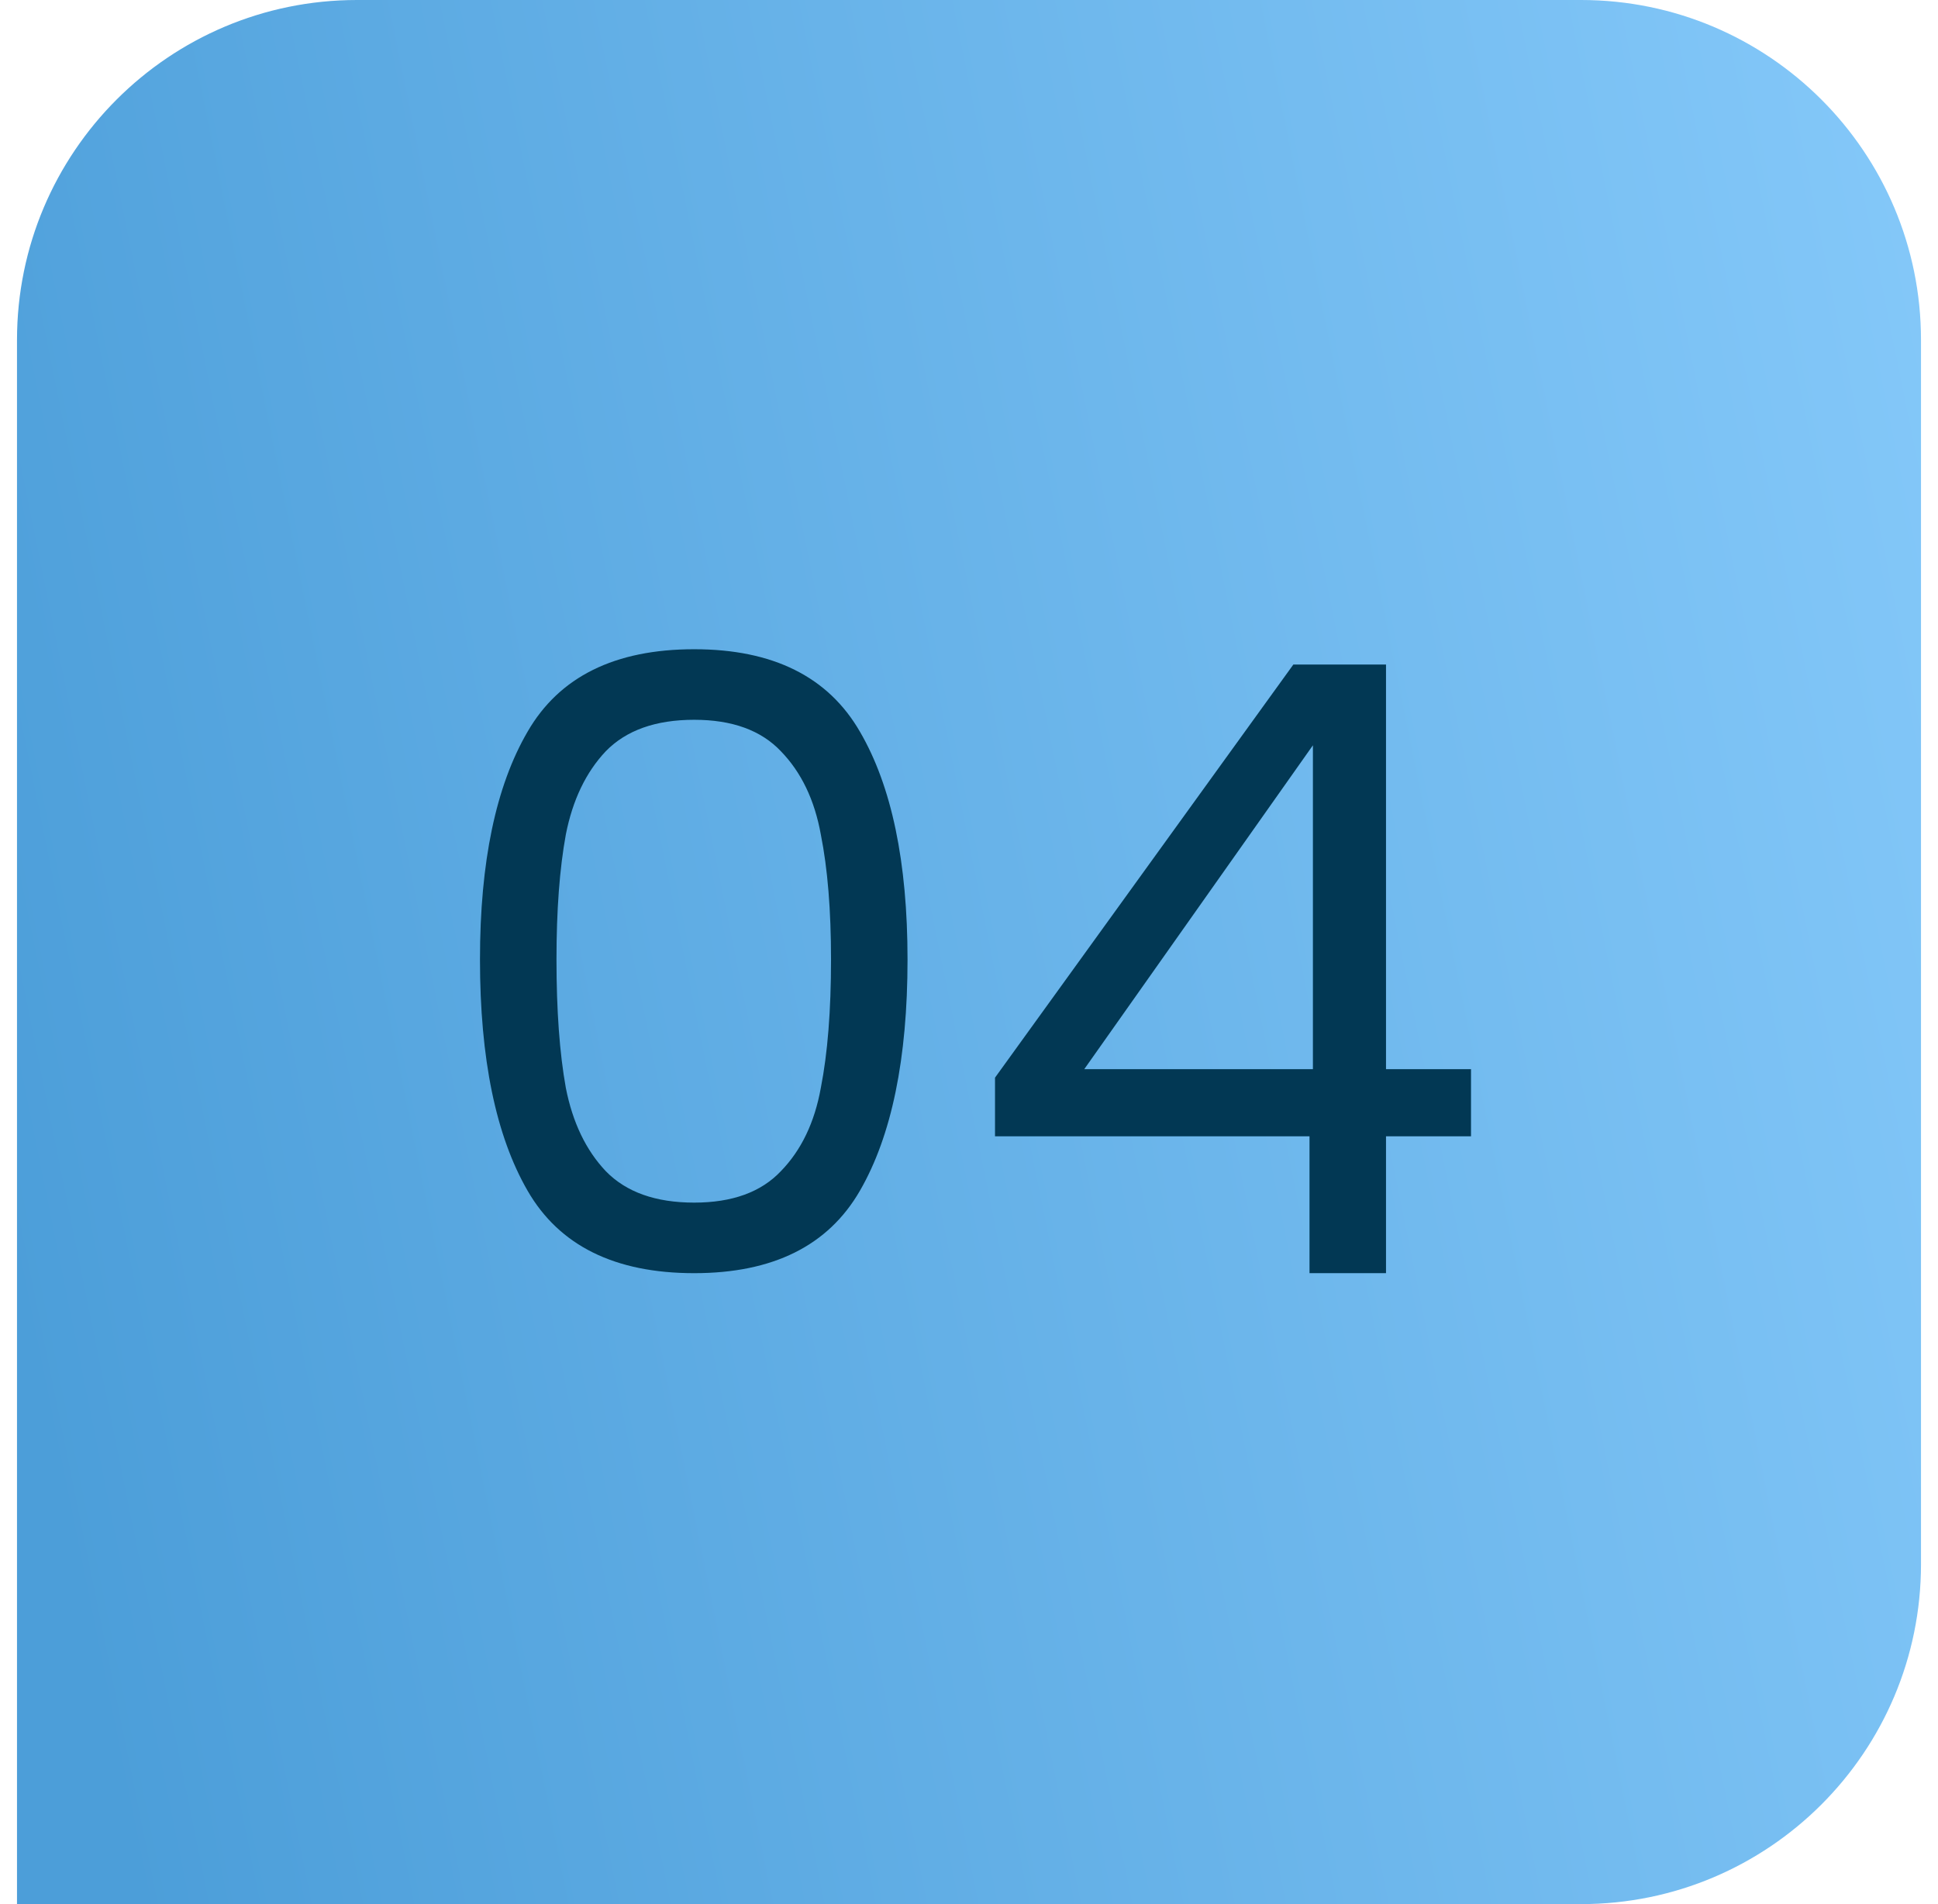 <svg xmlns="http://www.w3.org/2000/svg" width="57" height="56" viewBox="0 0 57 56" fill="none"><path d="M0.5 10C0.5 4.477 4.977 0 10.5 0H46.5C52.023 0 56.5 4.477 56.5 10V46C56.5 51.523 52.023 56 46.5 56H0.5V10Z" fill="url(#paint0_linear_679_2338)"></path><path d="M14.117 28.219C14.117 25.353 14.584 23.119 15.517 21.519C16.45 19.903 18.084 19.094 20.417 19.094C22.734 19.094 24.359 19.903 25.292 21.519C26.225 23.119 26.692 25.353 26.692 28.219C26.692 31.136 26.225 33.403 25.292 35.019C24.359 36.636 22.734 37.444 20.417 37.444C18.084 37.444 16.45 36.636 15.517 35.019C14.584 33.403 14.117 31.136 14.117 28.219ZM24.442 28.219C24.442 26.769 24.342 25.544 24.142 24.544C23.959 23.528 23.567 22.711 22.967 22.094C22.384 21.478 21.534 21.169 20.417 21.169C19.284 21.169 18.417 21.478 17.817 22.094C17.234 22.711 16.842 23.528 16.642 24.544C16.459 25.544 16.367 26.769 16.367 28.219C16.367 29.719 16.459 30.978 16.642 31.994C16.842 33.011 17.234 33.828 17.817 34.444C18.417 35.061 19.284 35.369 20.417 35.369C21.534 35.369 22.384 35.061 22.967 34.444C23.567 33.828 23.959 33.011 24.142 31.994C24.342 30.978 24.442 29.719 24.442 28.219ZM29.265 33.419V31.694L38.04 19.544H40.765V31.444H43.265V33.419H40.765V37.444H38.515V33.419H29.265ZM38.615 21.919L31.89 31.444L38.615 31.444V21.919Z" fill="#023854"></path><defs><linearGradient id="paint0_linear_679_2338" x1="58.661" y1="13.6" x2="-2.19" y2="25.911" gradientUnits="userSpaceOnUse"><stop stop-color="#84C8F9"></stop><stop offset="1" stop-color="#4C9ED9"></stop></linearGradient></defs></svg>